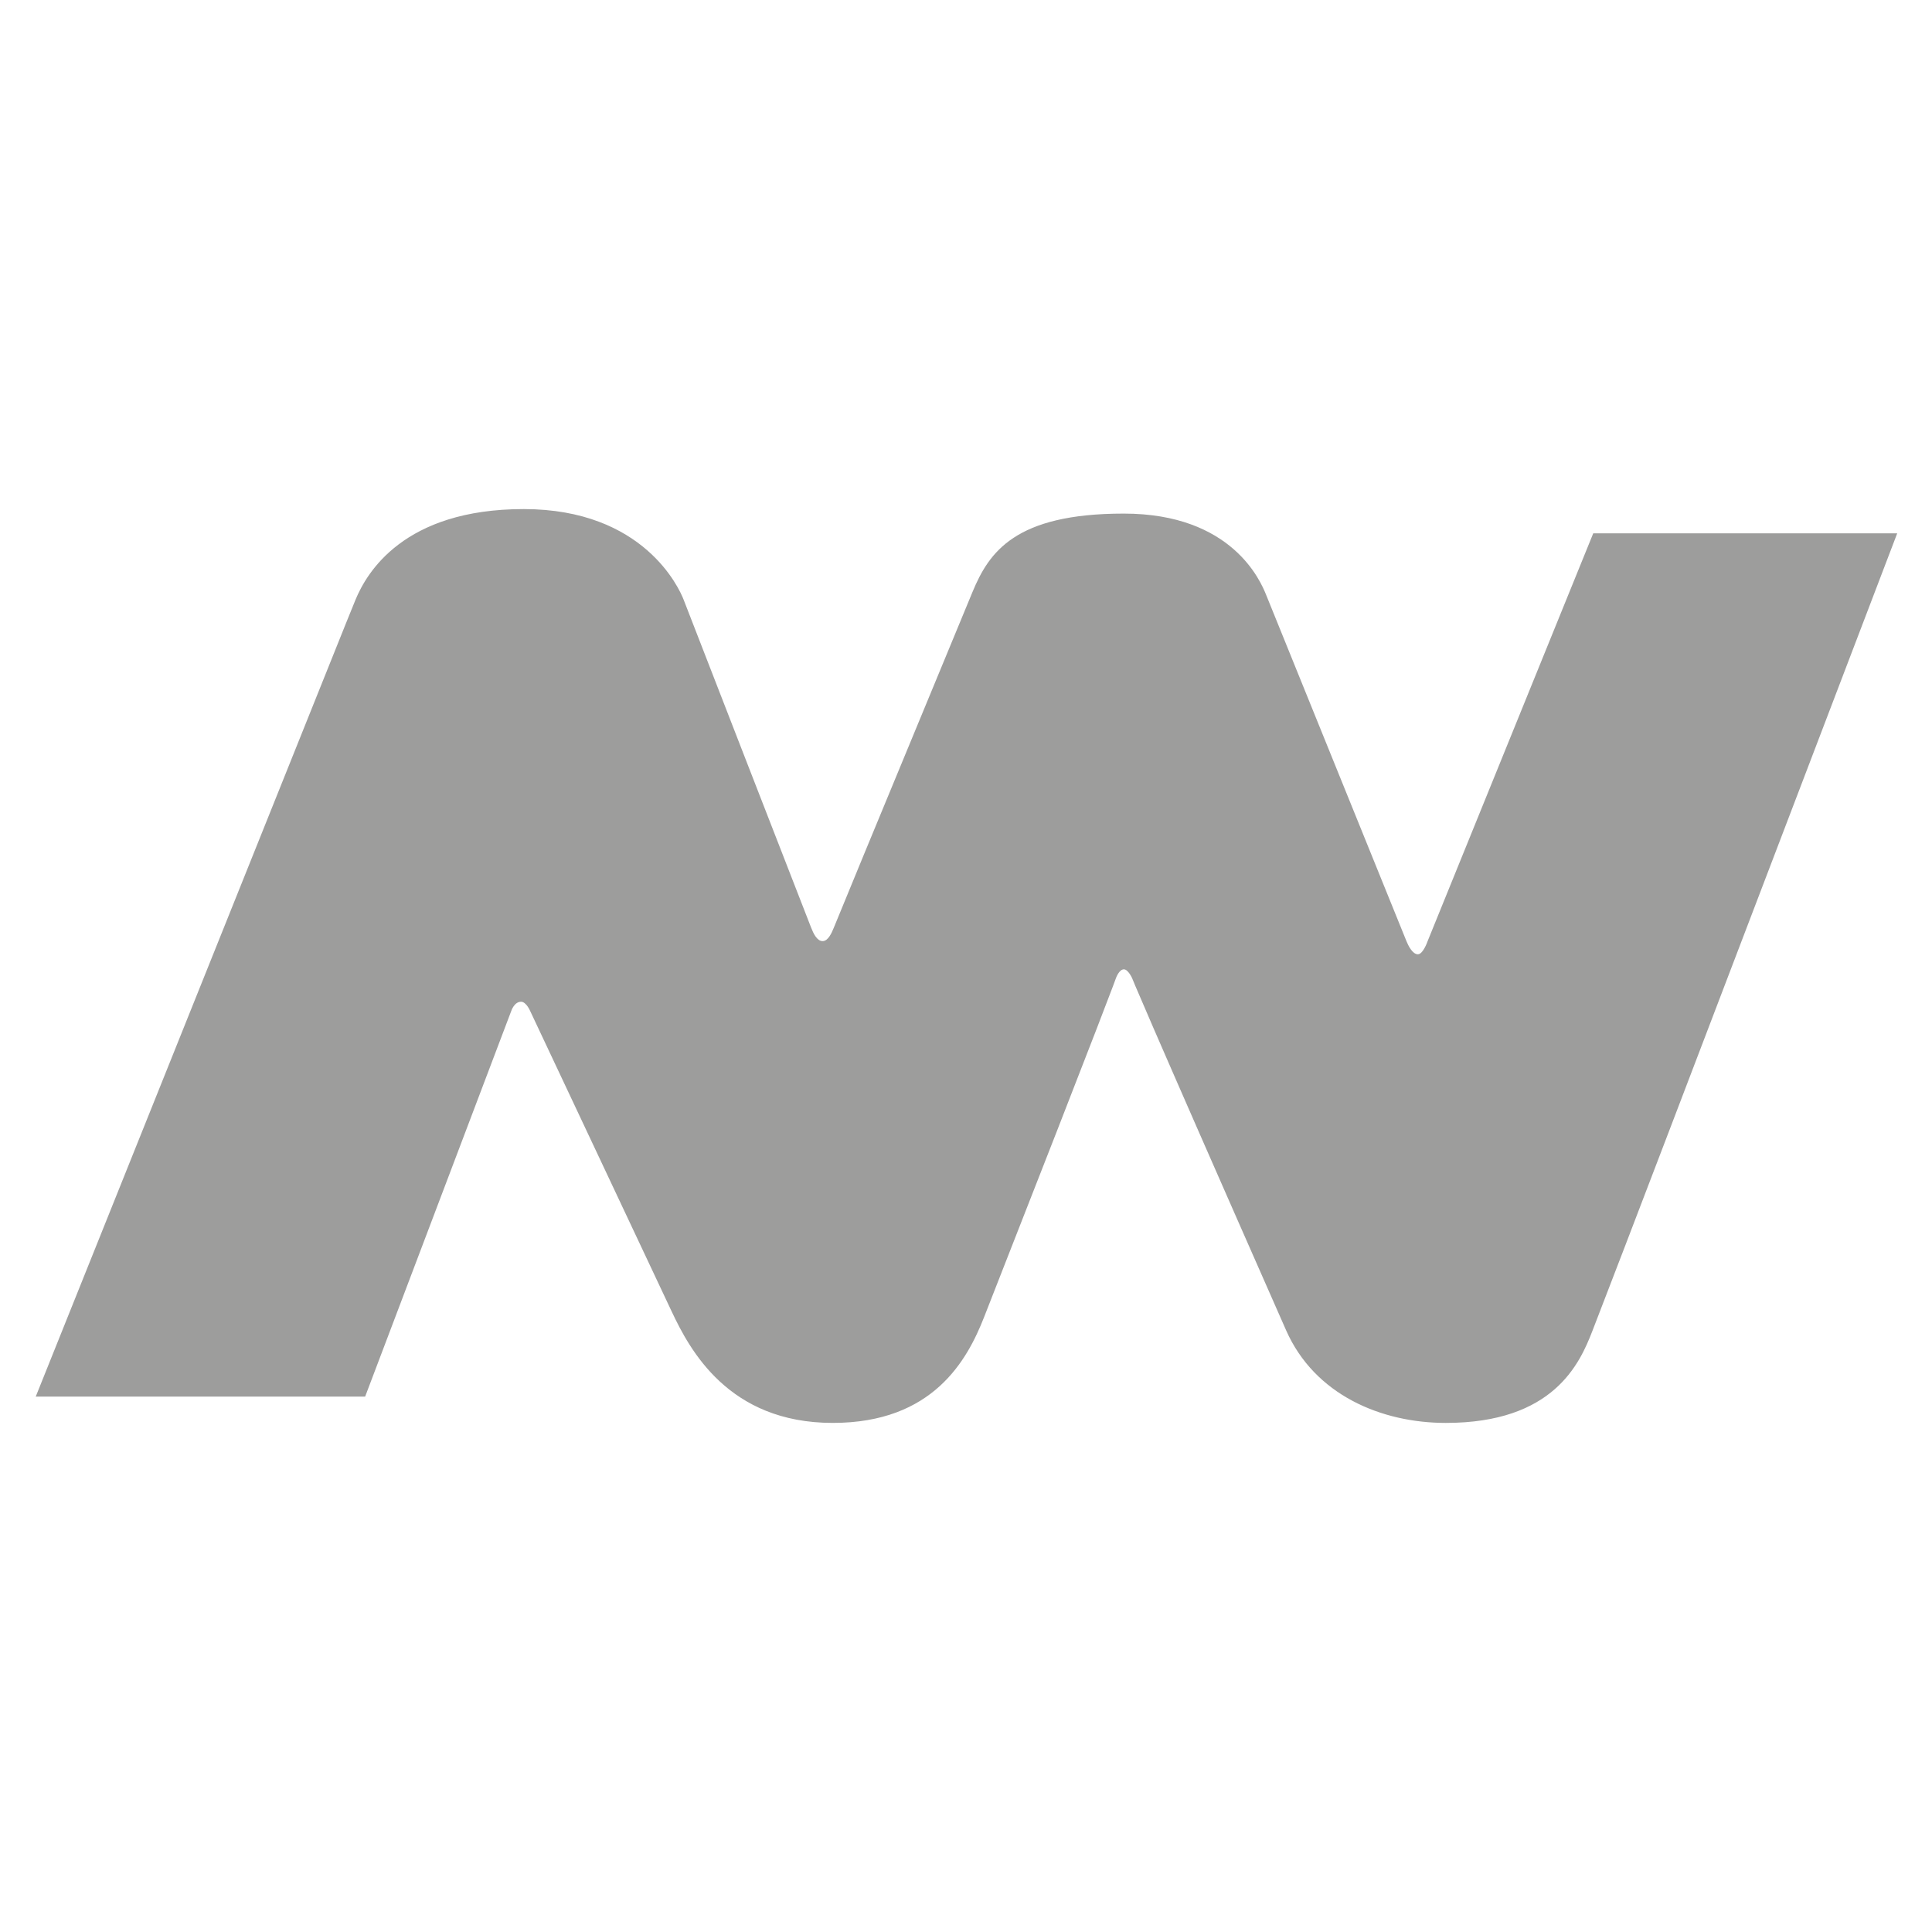 <?xml version="1.0" encoding="UTF-8"?>
<svg data-bbox="37 527 1926.99 946" viewBox="0 0 2000 2000" xmlns="http://www.w3.org/2000/svg" data-type="color">
    <g>
        <path d="M37 1445.74C353.58 656.8 361.14 637.42 368.12 620.61c11.39-27.4 49.5-93.61 173.99-93.61s161.11 82.3 165.51 93.61c61.67 158.55 64 165.05 132.06 339.7 2.28 5.84 6.05 13.92 11.87 13.92 5.69 0 9.33-8.3 11.59-13.82 17.2-41.9 18.25-44.78 143.51-347.41 17.11-41.34 43.98-81.33 156.67-81.33 112.25 0 141.67 70.02 147.33 84 118.05 291.37 118.97 293.71 145.33 358.67 1.81 4.45 6.23 13.53 11.8 13.53 5.44 0 10.07-13.53 10.07-13.53l171.47-422.23h314.67c-263.64 690.81-265.07 694.82-315.5 825.56-13.21 34.25-40.5 95.33-151.8 95.33-66.63 0-135.76-28.87-165.37-96-153.56-348.23-159.4-364.5-159.4-364.5s-4.08-9.04-8.47-9.04c-4.96 0-8.1 8.81-8.1 8.81s-7.73 22.82-136.69 351.39c-17.5 44.58-52.91 109.33-156.6 109.33-108.07 0-148.19-75.98-166.73-115.33C564.88 1080.79 548.7 1046.3 548.7 1046.3s-4.02-9.3-9.3-9.3c-7.03 0-10.07 9.33-10.07 9.33s-7.4 19.51-151.33 399.41H37z" fill="#9d9d9c" data-color="1"/>
    </g>
</svg>
